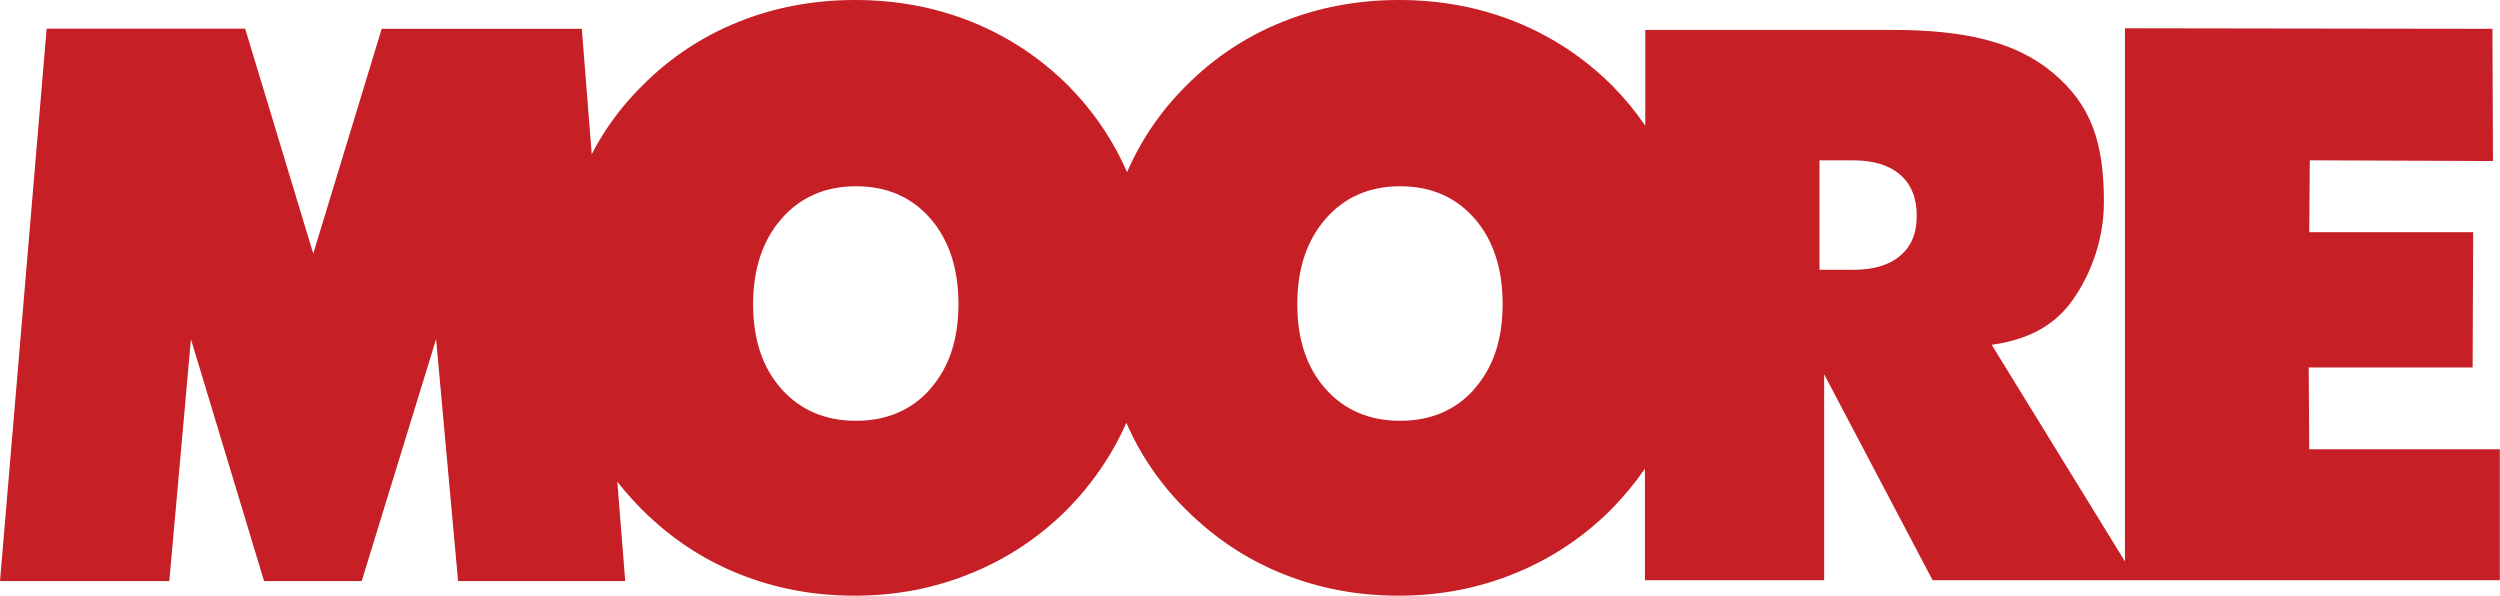 <?xml version="1.0" encoding="UTF-8"?><svg id="Layer_2" xmlns="http://www.w3.org/2000/svg" viewBox="0 0 138.79 33.08"><defs><style>.cls-1{fill:#c71f26;}</style></defs><g id="Logos"><path class="cls-1" d="M128.2,24.94l-.03-4.54h9.1s.03-7.51,.03-7.51h-9.1s.03-3.99,.03-3.99l10.17,.04-.03-7.34-20.4-.03V31.17s-7.4-12.03-7.4-12.03c1.79-.24,3.34-.93,4.39-2.34s1.84-3.41,1.84-5.58c0-3.33-.71-5.39-2.81-7.16-2.1-1.77-4.99-2.4-8.96-2.4h-13.69V6.98c-.54-.79-1.15-1.53-1.83-2.22-1.56-1.55-3.34-2.73-5.35-3.54-2.01-.81-4.17-1.22-6.49-1.22s-4.48,.41-6.49,1.22c-2.01,.81-3.79,1.99-5.33,3.54-1.41,1.4-2.5,3-3.28,4.8-.78-1.79-1.87-3.39-3.26-4.8-1.56-1.55-3.34-2.73-5.35-3.54-2.01-.81-4.17-1.22-6.49-1.22s-4.48,.41-6.49,1.22c-2.01,.81-3.79,1.99-5.33,3.54-1.14,1.13-2.08,2.4-2.8,3.8l-.55-6.96h-11.11l-3.8,12.48L13.61,1.59H2.59L0,32.26H9.4l1.2-13.43,4.06,13.43h5.42l4.13-13.43,1.22,13.43h9.28l-.44-5.52c.41,.53,.87,1.04,1.35,1.53,1.56,1.56,3.34,2.76,5.35,3.57,2.01,.82,4.17,1.23,6.47,1.23s4.42-.41,6.44-1.23c2.02-.82,3.8-2,5.34-3.53,1.42-1.44,2.52-3.05,3.31-4.84,.78,1.79,1.87,3.39,3.29,4.8,1.56,1.56,3.34,2.76,5.35,3.57,2.01,.82,4.17,1.23,6.47,1.23s4.42-.41,6.44-1.23c2.02-.82,3.8-2,5.34-3.53,.71-.72,1.34-1.48,1.9-2.29v6.19h9.95v-11.43s6.02,11.43,6.02,11.43h10.66s20.83,0,20.83,0v-7.27s-10.59,0-10.59,0Zm-76.55-3.35c-1.04,1.18-2.42,1.77-4.13,1.77s-3.09-.59-4.14-1.77c-1.05-1.18-1.57-2.75-1.57-4.7s.52-3.53,1.57-4.74c1.05-1.2,2.43-1.81,4.14-1.81s3.09,.6,4.13,1.79c1.04,1.2,1.56,2.78,1.56,4.75s-.52,3.52-1.56,4.7Zm30.21,0c-1.04,1.18-2.42,1.77-4.13,1.77s-3.09-.59-4.14-1.77c-1.05-1.18-1.57-2.75-1.57-4.7s.52-3.53,1.57-4.74c1.05-1.2,2.43-1.81,4.14-1.81s3.09,.6,4.13,1.79,1.56,2.78,1.56,4.75-.52,3.52-1.56,4.7Zm23.63-7.39c-.61,.52-1.48,.78-2.62,.78h-1.86v-6.08h1.86c1.13,0,2.01,.27,2.62,.8s.92,1.29,.92,2.28-.31,1.7-.92,2.22Z"/></g></svg>